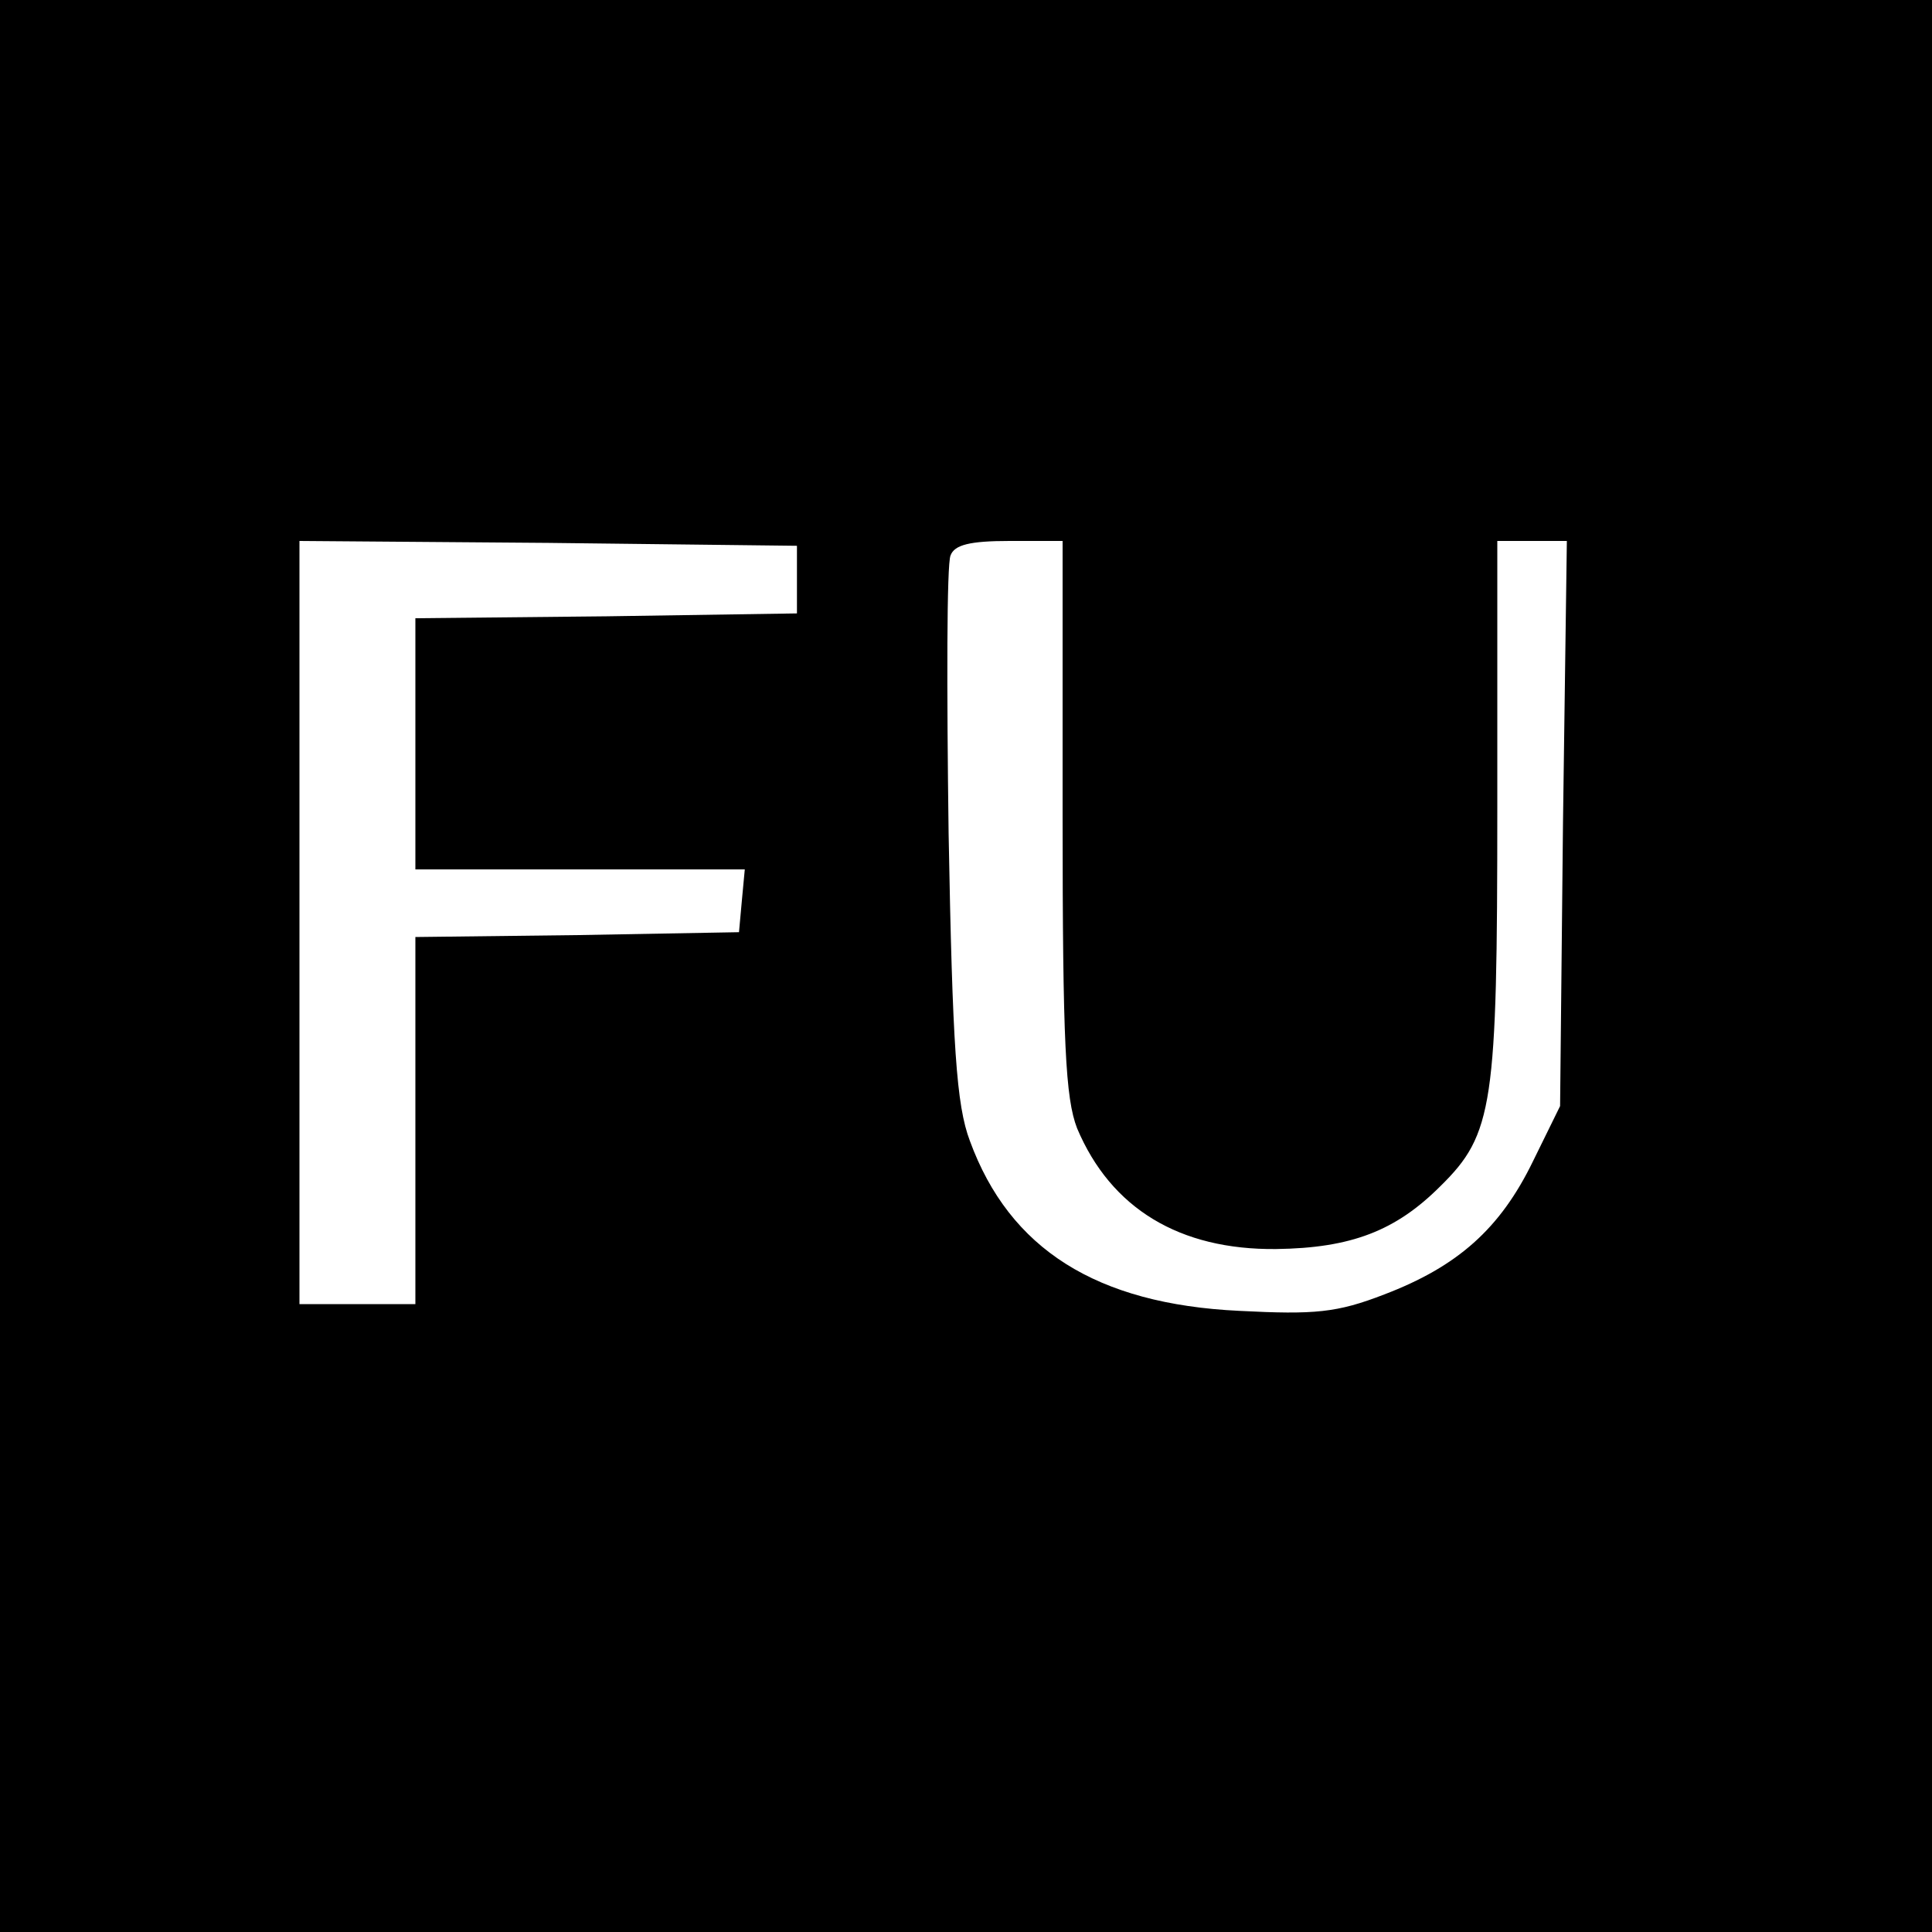 <?xml version="1.0" standalone="no"?>
<!DOCTYPE svg PUBLIC "-//W3C//DTD SVG 20010904//EN"
 "http://www.w3.org/TR/2001/REC-SVG-20010904/DTD/svg10.dtd">
<svg version="1.0" xmlns="http://www.w3.org/2000/svg"
 width="200pt" height="200pt" viewBox="0 0 200 200"
 preserveAspectRatio="xMidYMid meet">
<g transform="translate(0,200) scale(0.1,-0.1)"
fill="#000000" stroke="none">
<path d="M0 1000 l0 -1000 1000 0 1000 0 0 1000 0 1000 -1000 0 -1000 0 0
-1000z m825 400 l0 -35 -197 -3 -198 -2 0 -130 0 -130 171 0 170 0 -3 -32 -3
-33 -167 -3 -168 -2 0 -190 0 -190 -60 0 -60 0 0 395 0 395 258 -2 257 -3 0
-35z m275 -245 c0 -235 3 -292 15 -323 35 -83 106 -126 206 -125 78 1 124 19
170 65 55 54 59 84 59 392 l0 276 36 0 36 0 -4 -292 -3 -293 -28 -57 c-34 -70
-78 -109 -154 -138 -49 -19 -72 -21 -150 -17 -148 7 -238 64 -279 176 -14 37
-18 98 -22 318 -2 150 -2 279 2 288 4 11 20 15 61 15 l55 0 0 -285z"/>
</g>
</svg>
